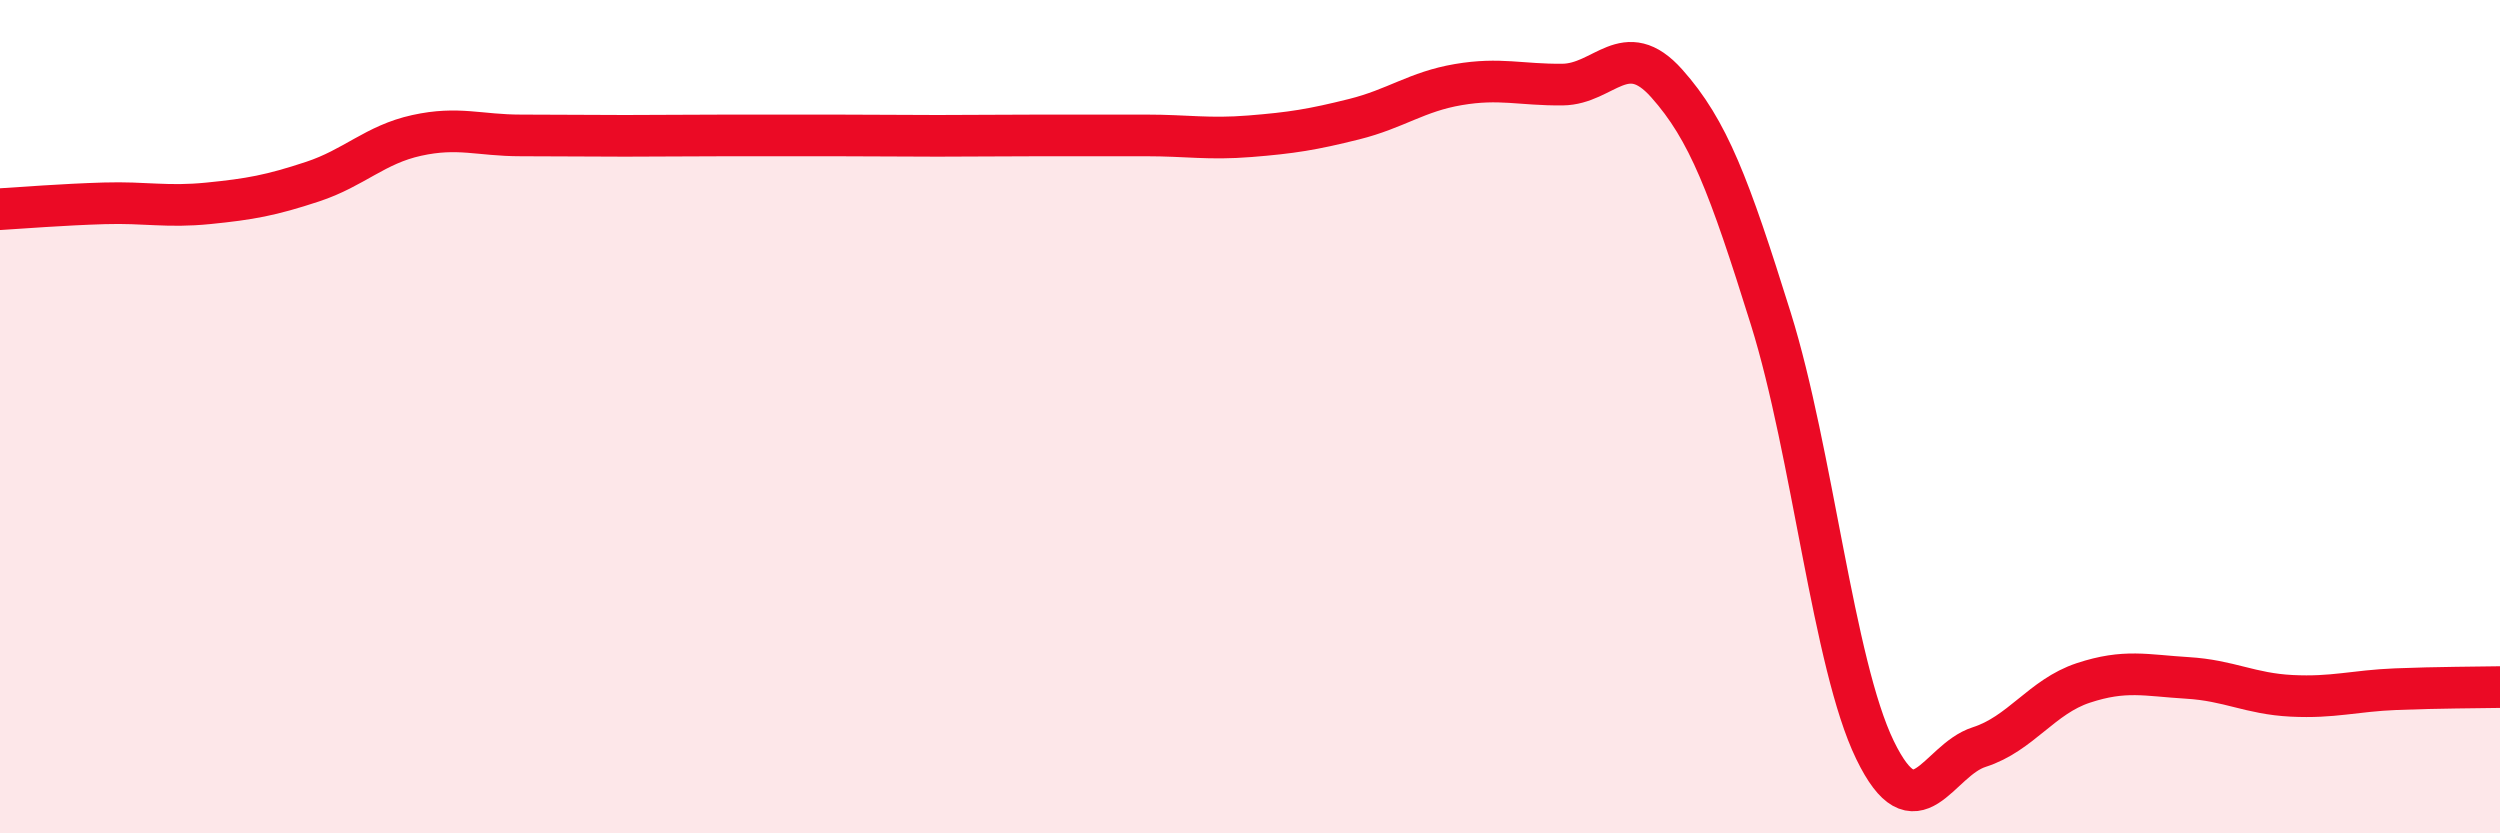 
    <svg width="60" height="20" viewBox="0 0 60 20" xmlns="http://www.w3.org/2000/svg">
      <path
        d="M 0,5.02 C 0.5,4.99 1.5,4.91 2.5,4.88 C 3.5,4.85 4,4.98 5,4.88 C 6,4.78 6.5,4.69 7.5,4.36 C 8.5,4.03 9,3.47 10,3.25 C 11,3.03 11.5,3.25 12.5,3.25 C 13.5,3.25 14,3.26 15,3.26 C 16,3.26 16.5,3.25 17.5,3.25 C 18.5,3.25 19,3.25 20,3.25 C 21,3.25 21.5,3.26 22.5,3.26 C 23.5,3.26 24,3.25 25,3.25 C 26,3.25 26.5,3.25 27.5,3.25 C 28.5,3.25 29,3.35 30,3.27 C 31,3.19 31.5,3.11 32.5,2.86 C 33.5,2.61 34,2.2 35,2.03 C 36,1.86 36.5,2.04 37.5,2.03 C 38.5,2.02 39,0.88 40,2 C 41,3.12 41.5,4.45 42.5,7.65 C 43.5,10.85 44,15.94 45,18 C 46,20.06 46.5,18.25 47.5,17.93 C 48.5,17.61 49,16.72 50,16.39 C 51,16.06 51.5,16.21 52.5,16.27 C 53.5,16.33 54,16.65 55,16.7 C 56,16.75 56.5,16.58 57.5,16.54 C 58.5,16.5 59.5,16.5 60,16.49L60 20L0 20Z"
        fill="#EB0A25"
        opacity="0.1"
        stroke-linecap="round"
        stroke-linejoin="round"
      />
      <path
        d="M 0,5.02 C 0.5,4.99 1.5,4.91 2.5,4.88 C 3.5,4.85 4,4.98 5,4.88 C 6,4.78 6.5,4.69 7.5,4.36 C 8.5,4.03 9,3.47 10,3.25 C 11,3.03 11.5,3.25 12.5,3.25 C 13.5,3.25 14,3.26 15,3.26 C 16,3.26 16.5,3.25 17.5,3.25 C 18.5,3.25 19,3.25 20,3.25 C 21,3.25 21.5,3.26 22.5,3.26 C 23.5,3.26 24,3.25 25,3.25 C 26,3.25 26.5,3.25 27.5,3.25 C 28.5,3.25 29,3.35 30,3.27 C 31,3.19 31.5,3.11 32.5,2.86 C 33.5,2.61 34,2.2 35,2.03 C 36,1.86 36.5,2.04 37.5,2.03 C 38.5,2.02 39,0.88 40,2 C 41,3.12 41.5,4.45 42.5,7.65 C 43.5,10.85 44,15.94 45,18 C 46,20.06 46.5,18.25 47.5,17.93 C 48.5,17.61 49,16.72 50,16.39 C 51,16.06 51.5,16.21 52.5,16.27 C 53.5,16.33 54,16.65 55,16.7 C 56,16.75 56.5,16.58 57.5,16.54 C 58.5,16.5 59.5,16.5 60,16.49"
        stroke="#EB0A25"
        stroke-width="1"
        fill="none"
        stroke-linecap="round"
        stroke-linejoin="round"
      />
    </svg>
  